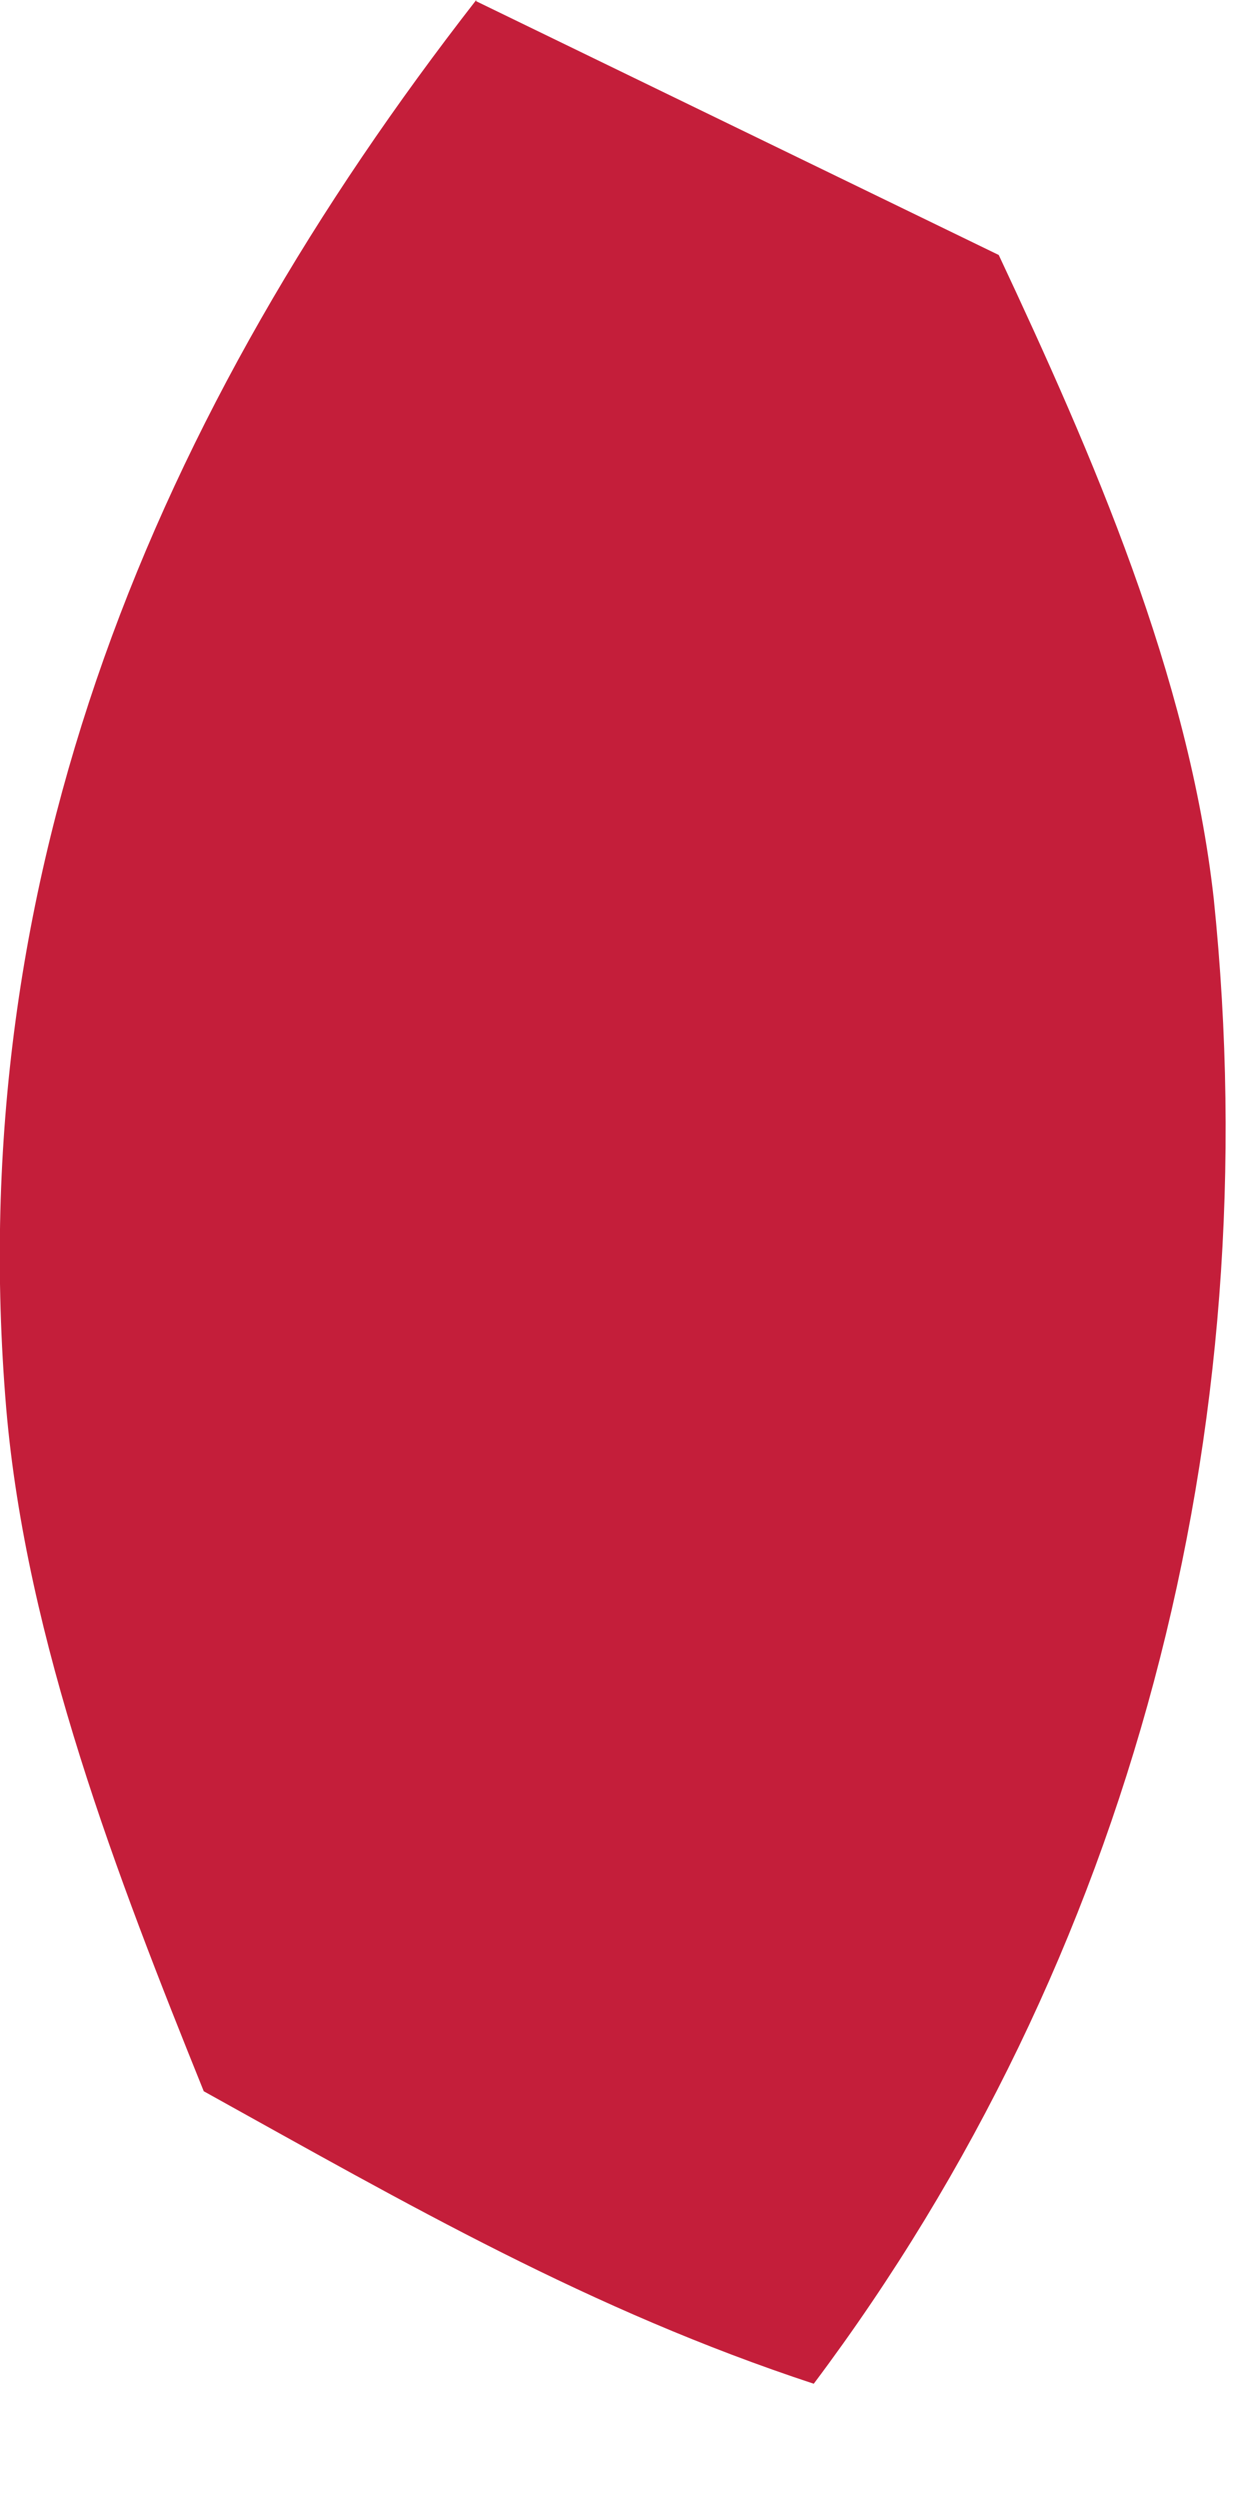 <?xml version="1.0" encoding="utf-8"?>
<svg xmlns="http://www.w3.org/2000/svg" fill="none" height="100%" overflow="visible" preserveAspectRatio="none" style="display: block;" viewBox="0 0 1 2" width="100%">
<path d="M0.381 0.001L0.799 0.204C0.874 0.364 0.951 0.54 0.971 0.719C1.015 1.145 0.906 1.567 0.651 1.907C0.472 1.848 0.327 1.764 0.163 1.673C0.094 1.502 0.021 1.313 0.005 1.127C-0.031 0.699 0.124 0.33 0.381 0V0.001Z" fill="#C41E3A" id="Vector"/>
</svg>